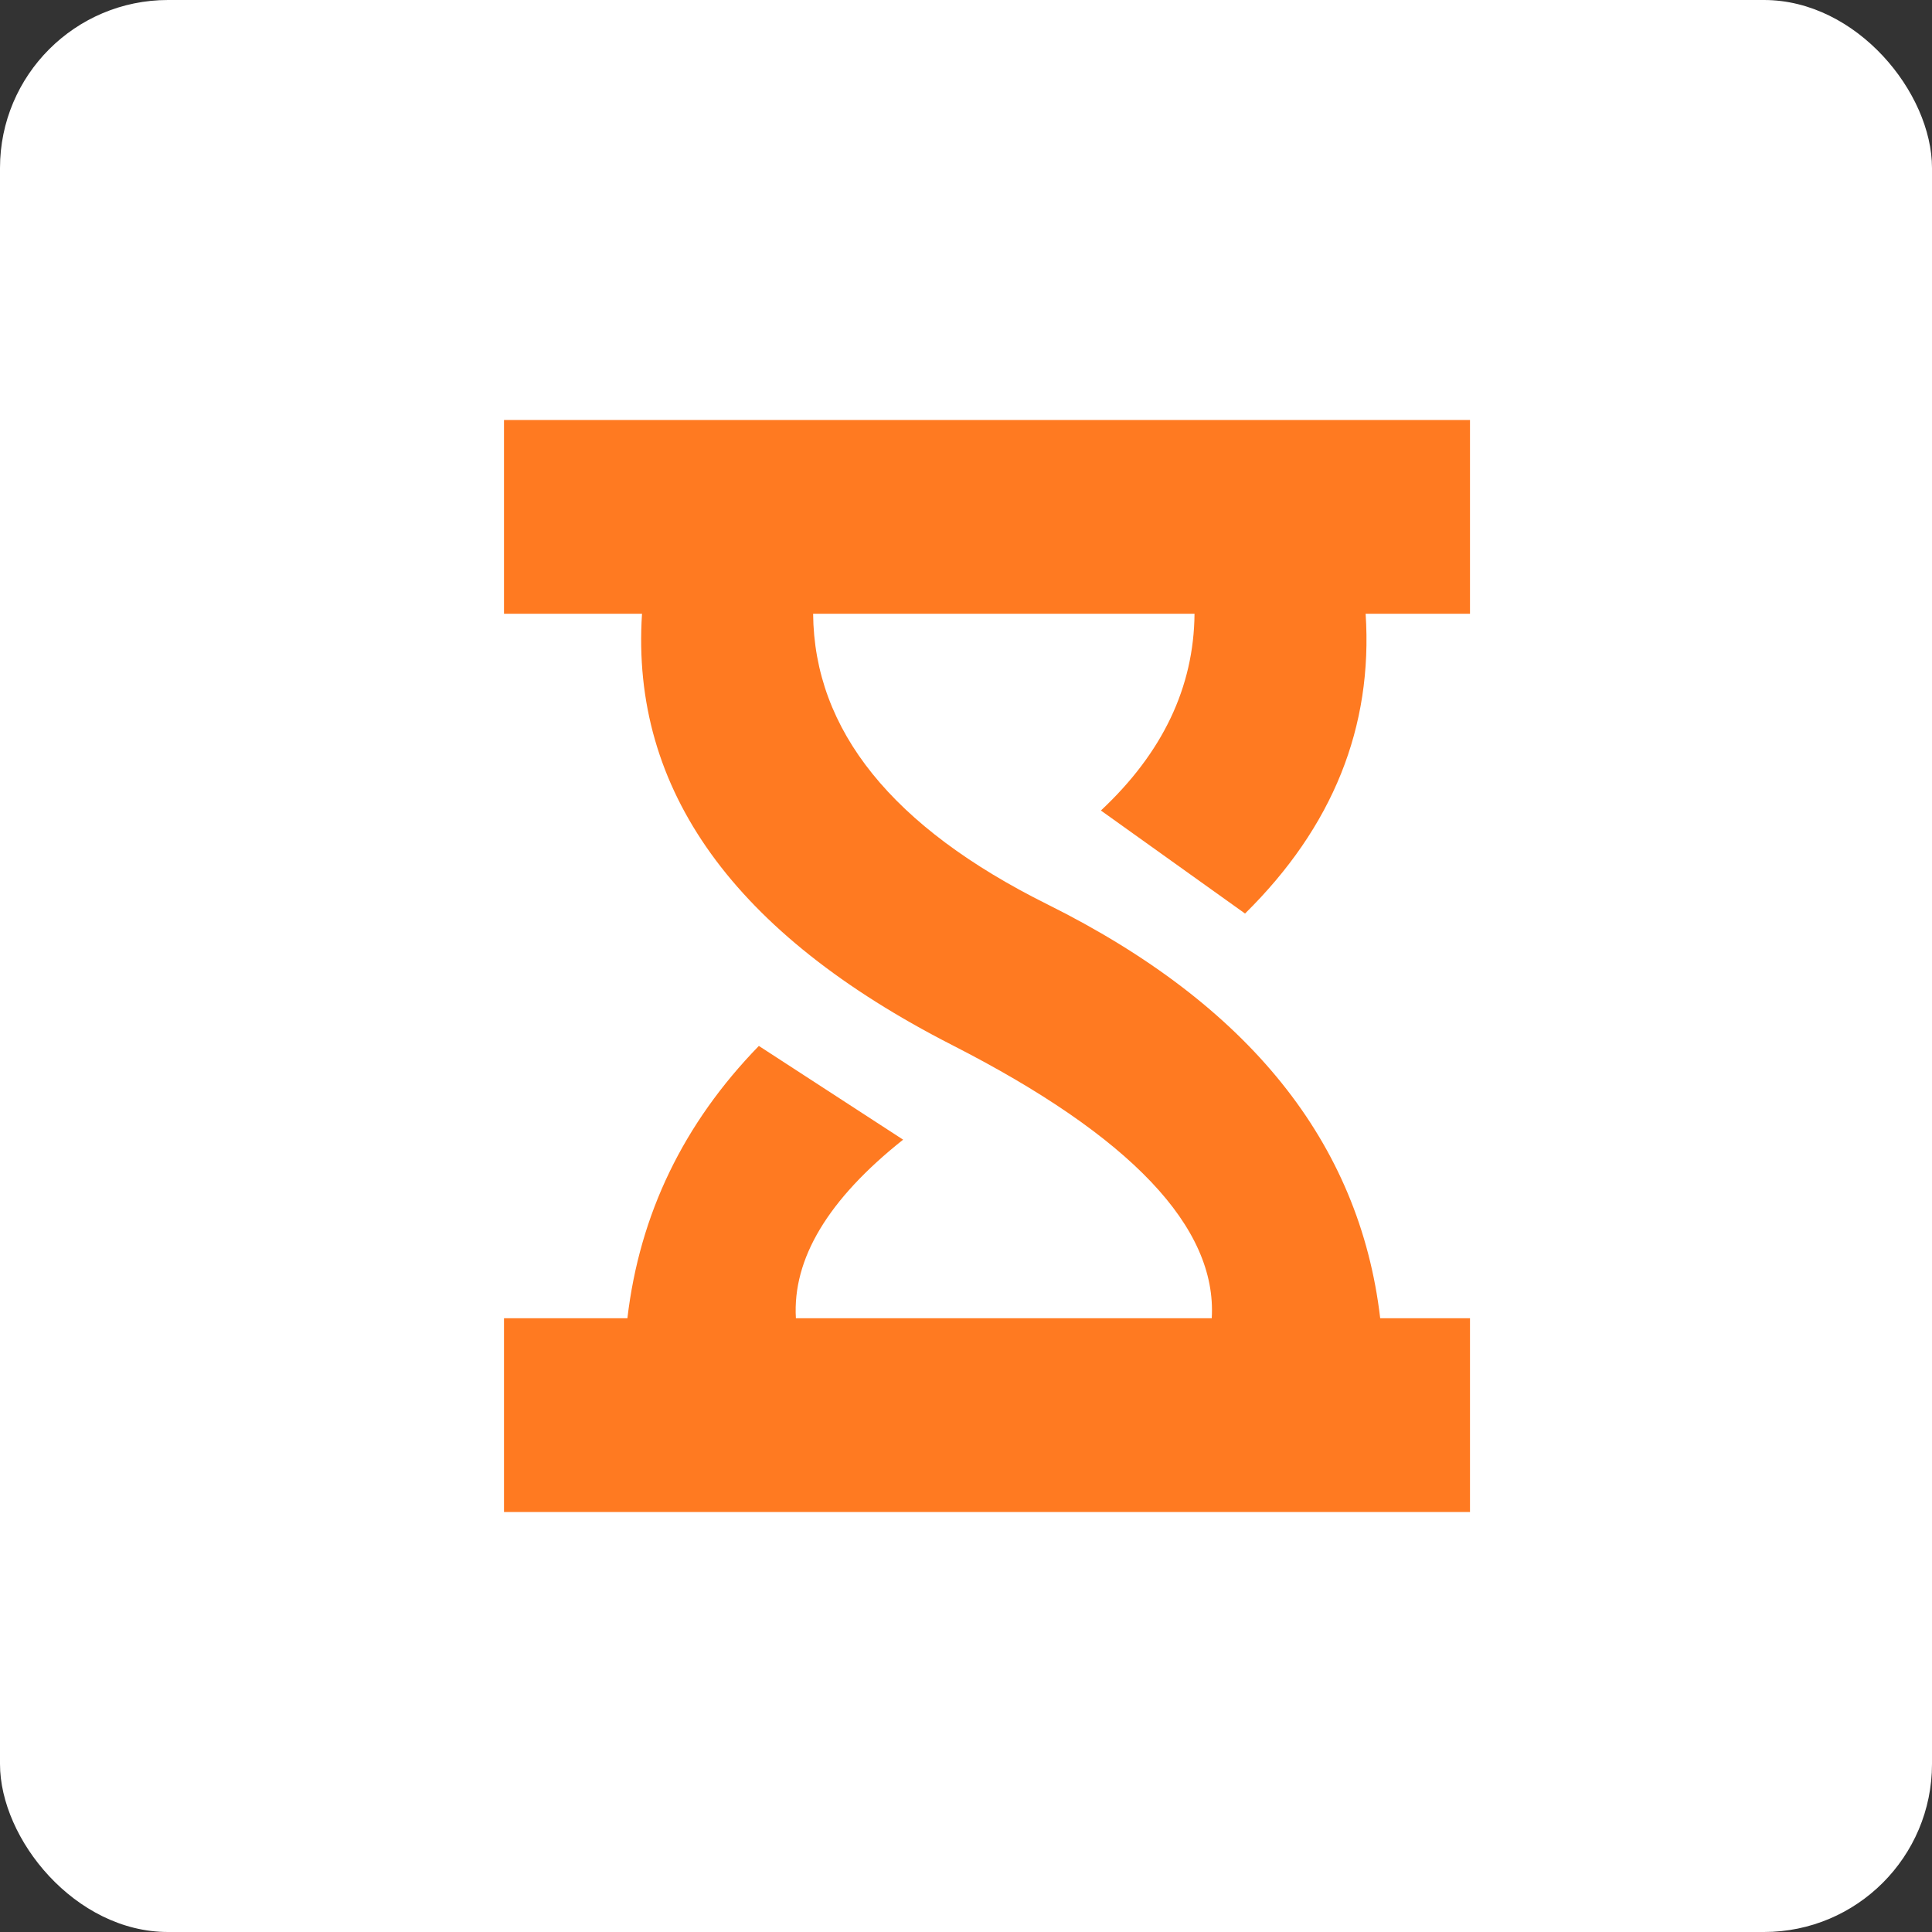 <?xml version="1.0" encoding="UTF-8"?>
<svg width="46px" height="46px" viewBox="0 0 46 46" version="1.1" xmlns="http://www.w3.org/2000/svg" xmlns:xlink="http://www.w3.org/1999/xlink">
    <rect x="0" y="0" width="46" height="46" fill="#333333" stroke="none"/>
    <!-- Generator: Sketch 51.3 (57544) - http://www.bohemiancoding.com/sketch -->
    <desc>Created with Sketch.</desc>
    <defs></defs>
    <g id="Page-7" stroke="none" stroke-width="1" fill="none" fill-rule="evenodd">
        <g id="jibble" fill-rule="nonzero">
            <rect id="Rectangle-17-Copy-7" fill="#FFFFFF" x="0" y="0" width="46" height="46" rx="4"></rect>
            <path d="M19.36,14.613 C19.384,17.388 21.243,19.694 24.938,21.532 C29.73,23.916 32.372,27.201 32.862,31.387 L35,31.387 L35,36 L12,36 L12,31.387 L14.938,31.387 C15.229,28.91 16.272,26.749 18.068,24.903 L21.503,27.135 C19.717,28.553 18.866,29.97 18.95,31.387 L28.851,31.387 C28.98,29.22 26.923,27.054 22.679,24.887 C17.476,22.231 15.012,18.806 15.286,14.613 L12,14.613 L12,10 L35,10 L35,14.613 L32.515,14.613 C32.691,17.311 31.734,19.69 29.644,21.751 L26.212,19.298 C27.683,17.922 28.426,16.361 28.441,14.613 L19.36,14.613 Z" id="Combined-Shape" fill="#FF7A21"></path>
        </g>
    </g>
</svg>